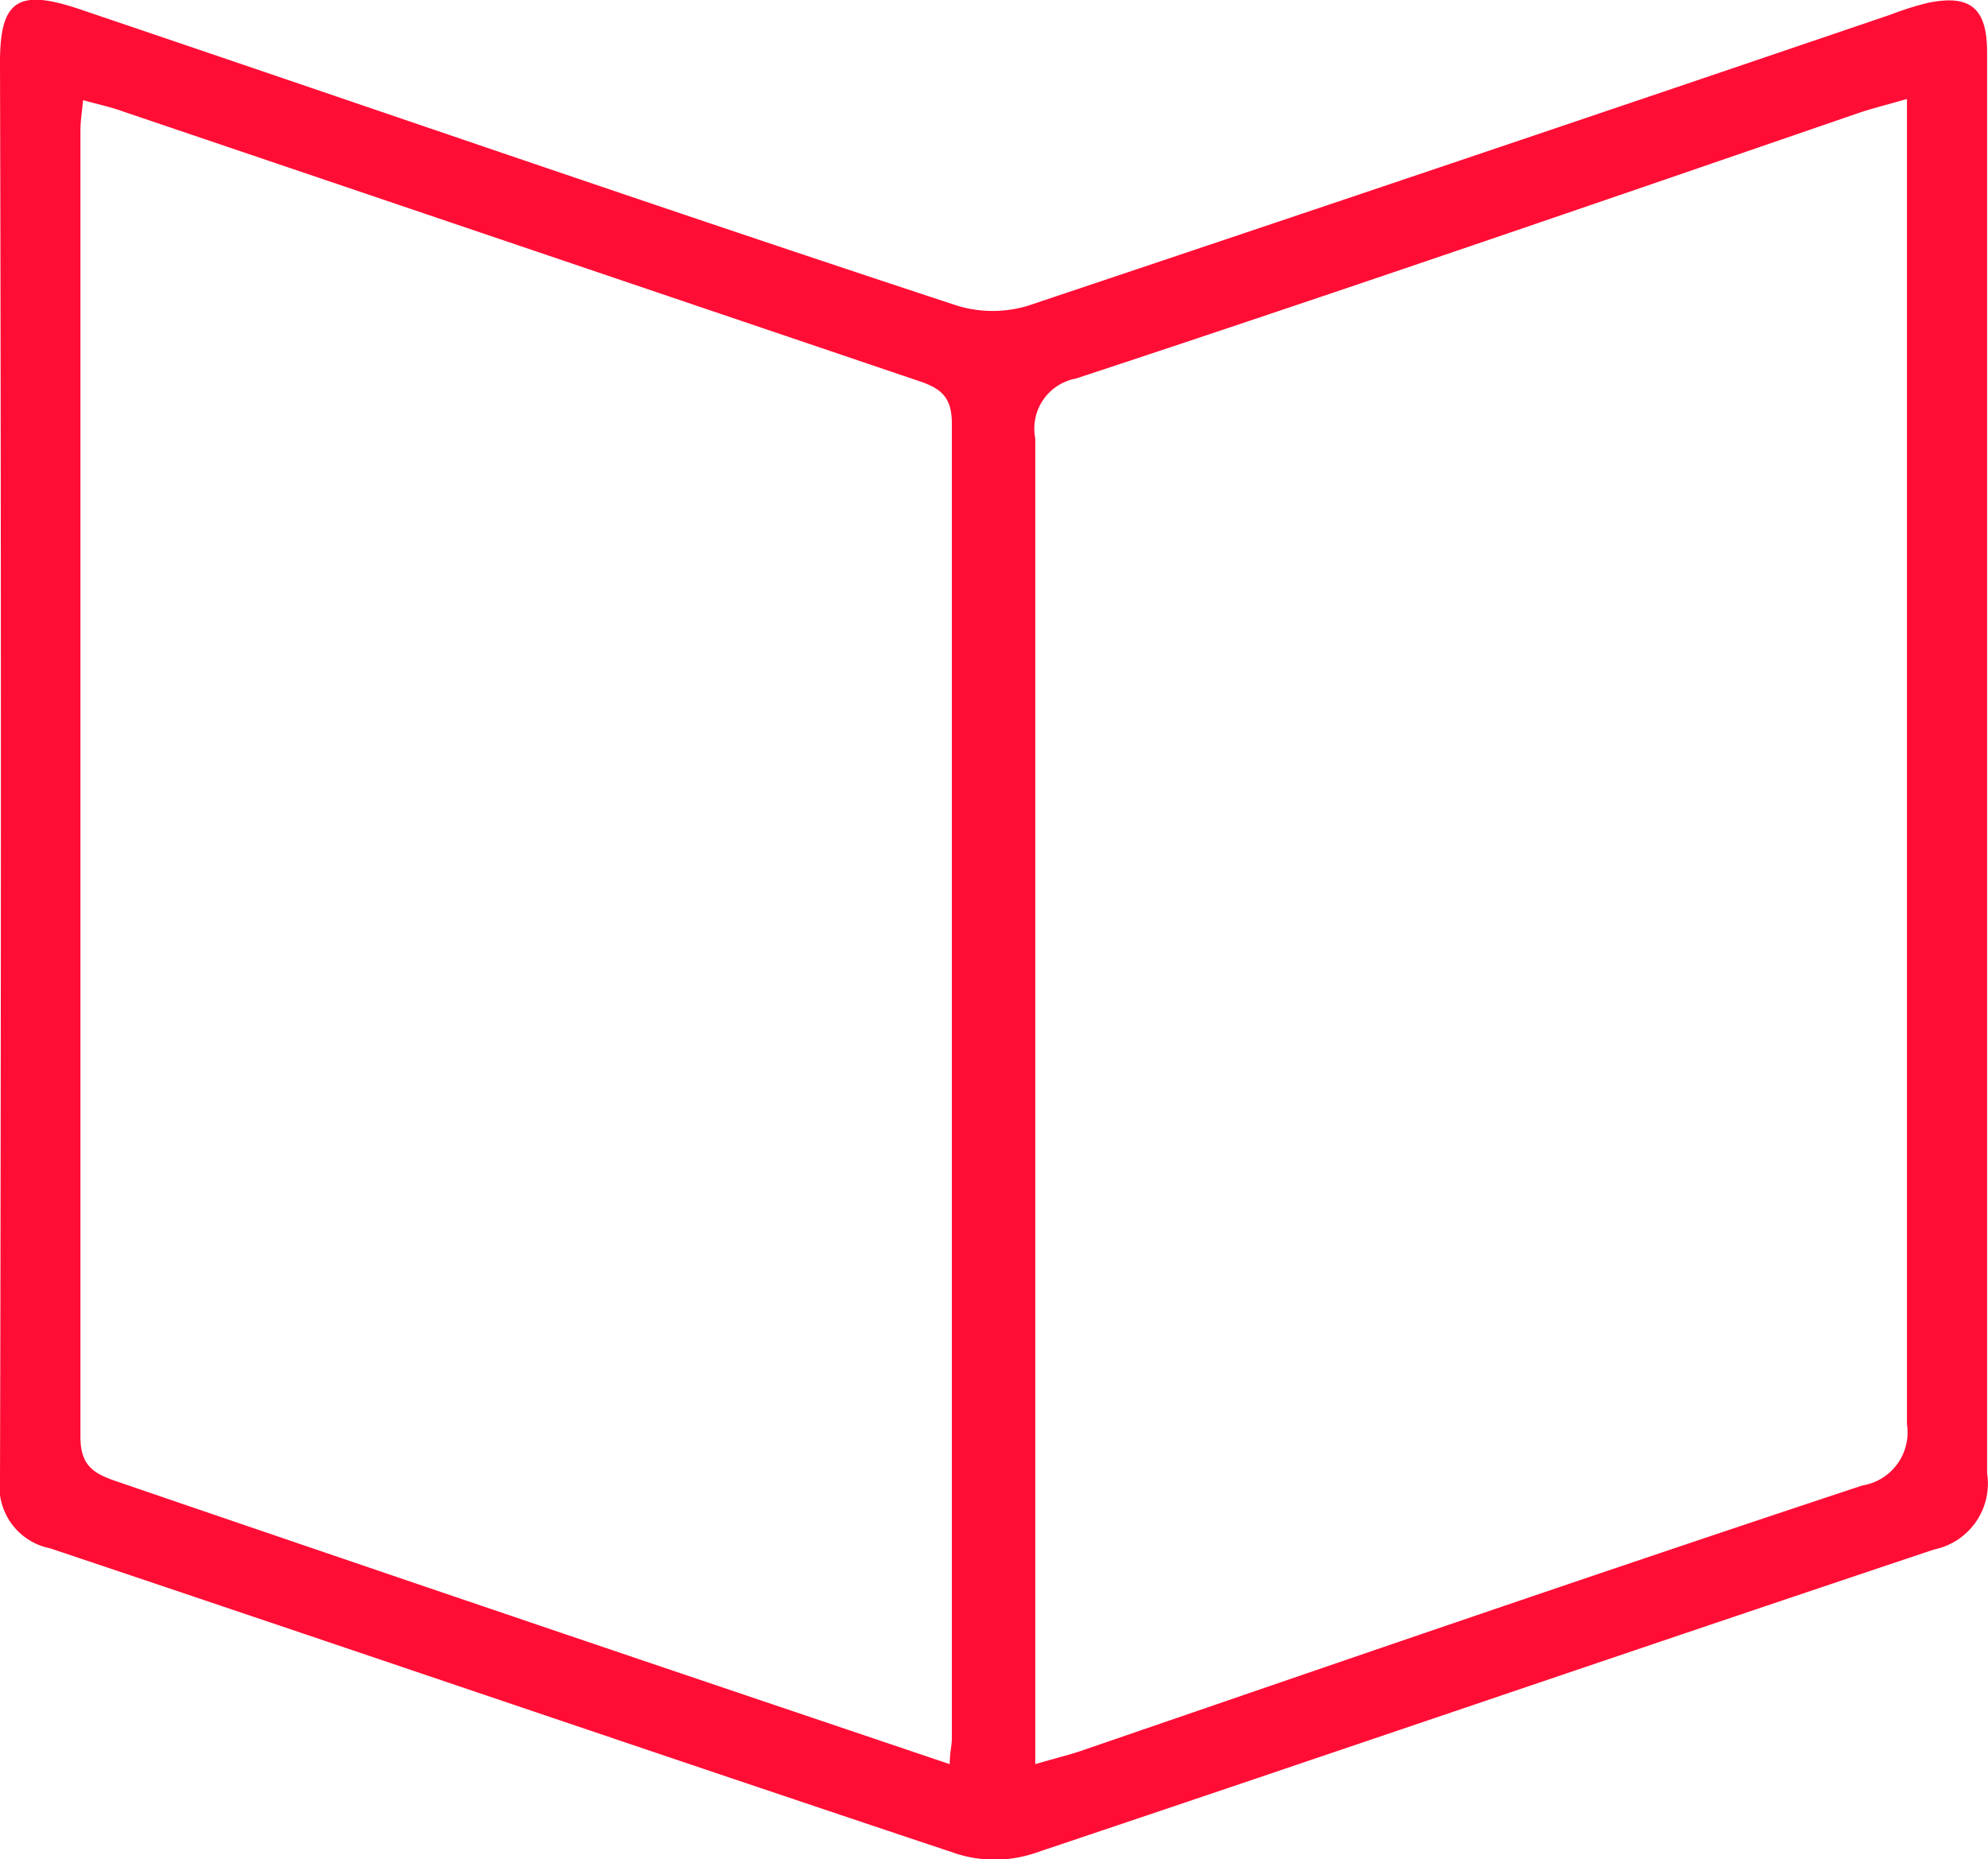 <svg xmlns="http://www.w3.org/2000/svg" viewBox="0 0 66.48 62.18"><defs><style>.cls-1{fill:#ff0d35;}</style></defs><g id="Capa_2" data-name="Capa 2"><g id="SINGLE_CARRERA" data-name="SINGLE CARRERA"><path class="cls-1" d="M66.45,25.79c0,7.83,0,15.65,0,23.48a2.25,2.25,0,0,1-1.77,2.55C54.64,55.18,44.6,58.62,34.53,62A4.23,4.23,0,0,1,32,62C21.87,58.62,11.78,55.17,1.67,51.78A2.1,2.1,0,0,1,0,49.45Q.06,25.76,0,2.08C0,0,.61-.38,2.64.3,12.43,3.61,22.21,7,32,10.22a4.06,4.06,0,0,0,2.39,0C44,7,53.64,3.75,63.25.48A9.84,9.84,0,0,1,64.45.1c1.43-.3,2,.16,2,1.65ZM63.77,3.31c-.73.21-1.18.32-1.62.47-8.72,3-17.43,6-26.17,8.88a1.7,1.7,0,0,0-1.36,2q0,21.44,0,42.87V59c.61-.18,1.06-.29,1.49-.43,8.73-3,17.44-6,26.17-8.89a1.8,1.8,0,0,0,1.49-2.05c0-14.19,0-28.39,0-42.59ZM31.76,59c0-.39.07-.62.07-.85q0-22,0-44c0-.91-.41-1.18-1.14-1.42l-26.57-9c-.41-.15-.84-.24-1.34-.38-.05.46-.09.74-.09,1,0,14.57,0,29.14,0,43.71,0,1,.49,1.24,1.26,1.5Q14,53,24,56.38Z"></path></g></g></svg>